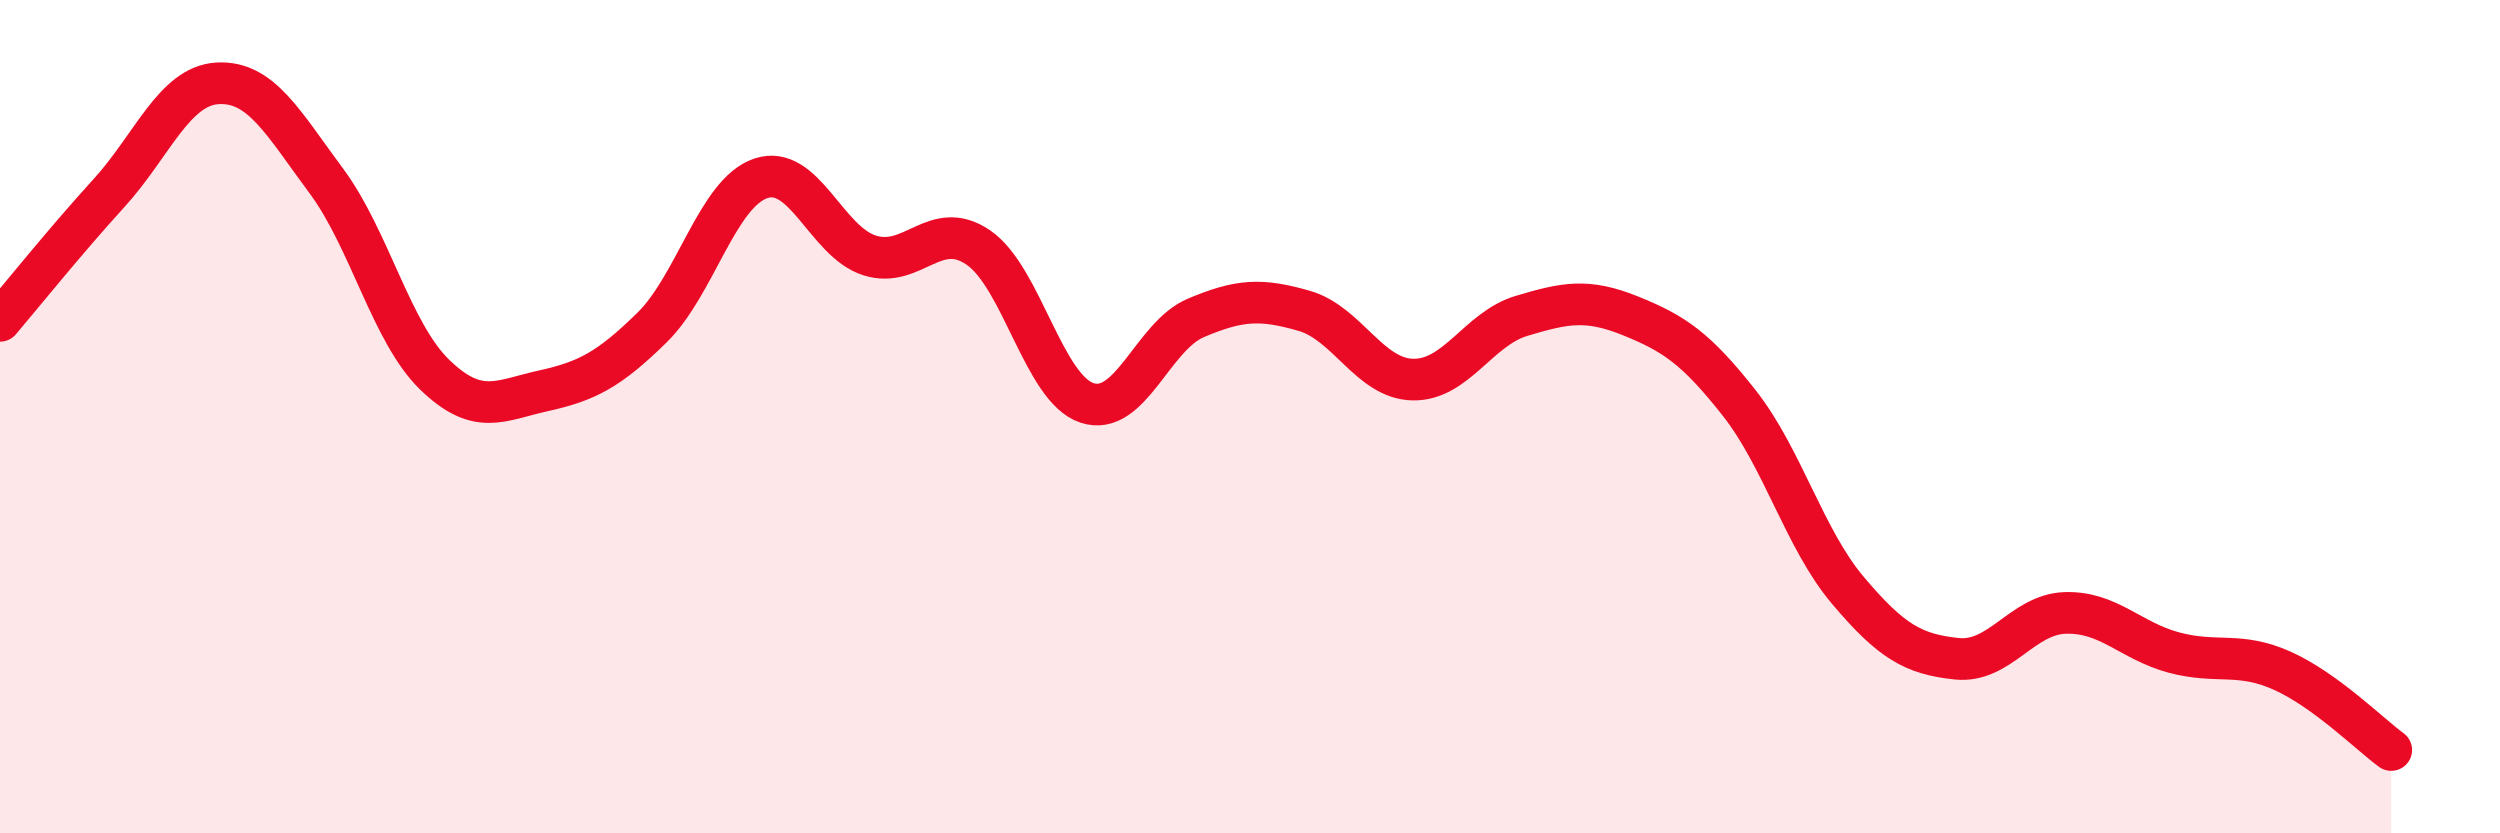 
    <svg width="60" height="20" viewBox="0 0 60 20" xmlns="http://www.w3.org/2000/svg">
      <path
        d="M 0,7.7 C 0.52,7.09 1.57,5.78 2.61,4.64 C 3.65,3.5 4.18,2.06 5.22,2 C 6.26,1.94 6.79,2.94 7.83,4.34 C 8.87,5.74 9.39,7.98 10.43,8.99 C 11.47,10 12,9.61 13.04,9.38 C 14.08,9.15 14.61,8.88 15.65,7.86 C 16.69,6.84 17.22,4.63 18.26,4.28 C 19.3,3.93 19.83,5.8 20.87,6.13 C 21.91,6.46 22.44,5.23 23.48,5.94 C 24.52,6.65 25.05,9.33 26.09,9.67 C 27.13,10.01 27.66,8.07 28.7,7.63 C 29.74,7.19 30.26,7.16 31.3,7.46 C 32.34,7.76 32.87,9.09 33.91,9.11 C 34.95,9.13 35.48,7.89 36.52,7.58 C 37.56,7.27 38.09,7.16 39.13,7.58 C 40.17,8 40.7,8.35 41.74,9.67 C 42.78,10.99 43.31,12.94 44.35,14.17 C 45.39,15.4 45.92,15.7 46.96,15.81 C 48,15.92 48.53,14.74 49.57,14.71 C 50.61,14.68 51.13,15.38 52.17,15.66 C 53.21,15.94 53.74,15.63 54.78,16.1 C 55.82,16.57 56.87,17.62 57.39,18L57.39 20L0 20Z"
        fill="#EB0A25"
        opacity="0.1"
        stroke-linecap="round"
        stroke-linejoin="round"
      />
      <path
        d="M 0,7.7 C 0.52,7.09 1.57,5.78 2.61,4.64 C 3.65,3.5 4.18,2.06 5.22,2 C 6.26,1.94 6.79,2.94 7.83,4.34 C 8.87,5.74 9.39,7.98 10.43,8.99 C 11.47,10 12,9.61 13.04,9.38 C 14.08,9.15 14.61,8.88 15.65,7.86 C 16.69,6.84 17.22,4.63 18.26,4.28 C 19.3,3.93 19.83,5.8 20.87,6.13 C 21.91,6.46 22.44,5.23 23.48,5.94 C 24.52,6.65 25.05,9.33 26.09,9.67 C 27.13,10.01 27.66,8.07 28.7,7.63 C 29.74,7.19 30.26,7.16 31.3,7.46 C 32.34,7.76 32.87,9.09 33.91,9.11 C 34.95,9.13 35.48,7.89 36.52,7.58 C 37.56,7.27 38.09,7.16 39.13,7.58 C 40.17,8 40.7,8.35 41.74,9.67 C 42.78,10.99 43.31,12.94 44.35,14.17 C 45.39,15.4 45.92,15.7 46.96,15.81 C 48,15.92 48.53,14.74 49.57,14.71 C 50.61,14.68 51.13,15.38 52.17,15.66 C 53.21,15.94 53.74,15.63 54.78,16.1 C 55.82,16.57 56.87,17.62 57.39,18"
        stroke="#EB0A25"
        stroke-width="1"
        fill="none"
        stroke-linecap="round"
        stroke-linejoin="round"
      />
    </svg>
  